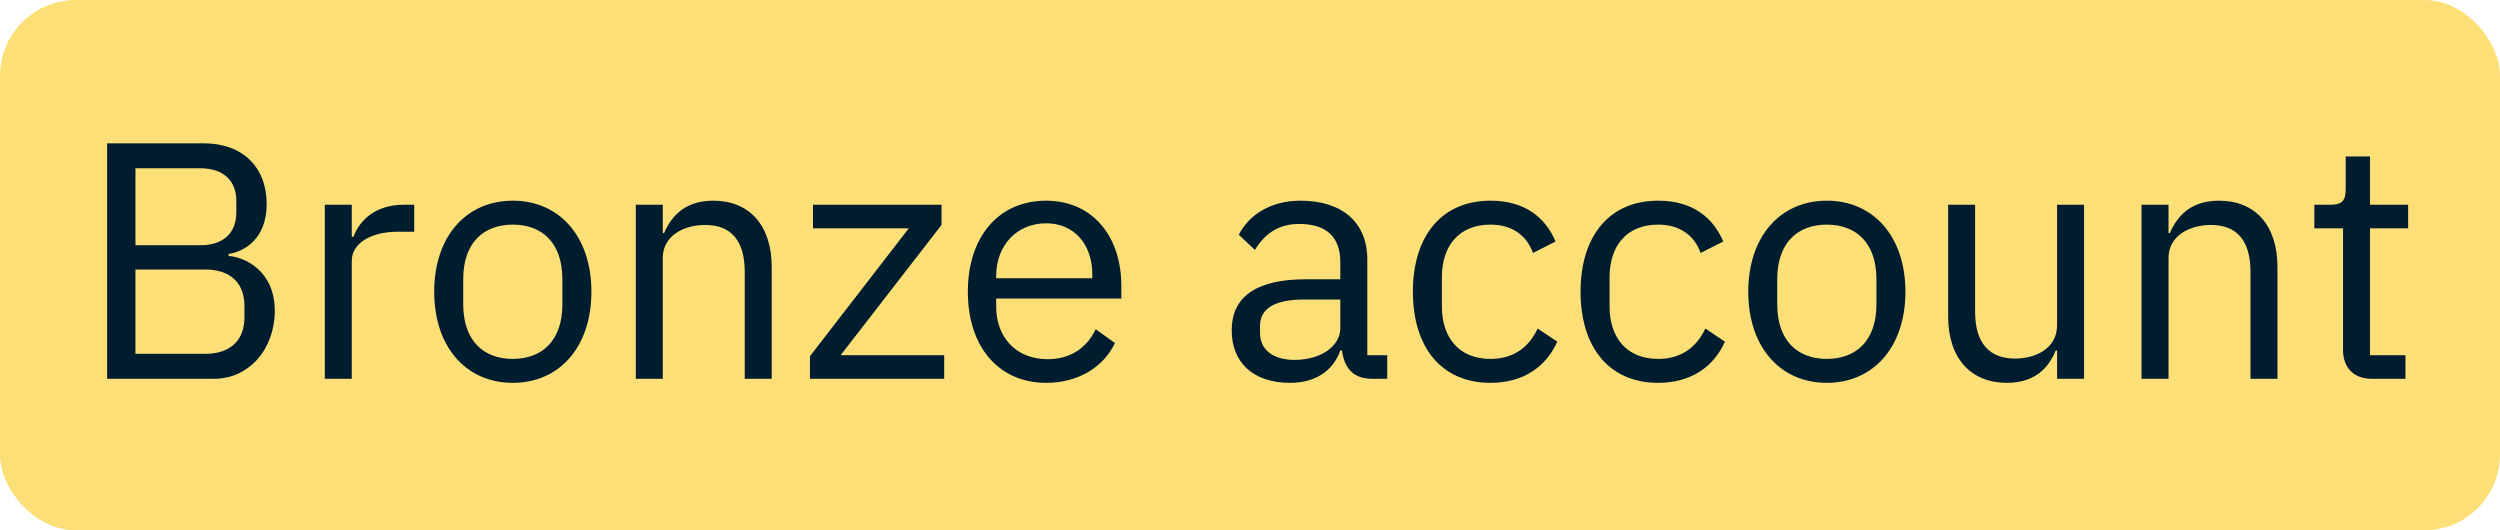 <svg width="100%" height="100%" viewBox="0 0 66 14" fill="none" xmlns="http://www.w3.org/2000/svg" preserveAspectRatio="none"><rect width="66" height="14" rx="2" fill="#FCD757" fill-opacity="0.8" data-color-group="0"/><path d="M2.828 10V3.784H5.384C6.408 3.784 7.04 4.416 7.04 5.387C7.04 6.313 6.444 6.643 6.034 6.705V6.758C6.479 6.785 7.254 7.168 7.254 8.201C7.254 9.225 6.568 10 5.651 10H2.828ZM3.576 7.115V9.341H5.42C6.061 9.341 6.453 9.003 6.453 8.379V8.076C6.453 7.453 6.061 7.115 5.42 7.115H3.576ZM3.576 4.443V6.474H5.295C5.883 6.474 6.239 6.162 6.239 5.61V5.307C6.239 4.755 5.883 4.443 5.295 4.443H3.576ZM9.287 10H8.575V5.405H9.287V6.251H9.332C9.492 5.815 9.911 5.405 10.659 5.405H10.935V6.117H10.516C9.75 6.117 9.287 6.447 9.287 6.883V10ZM13.538 10.107C12.309 10.107 11.463 9.163 11.463 7.702C11.463 6.242 12.309 5.298 13.538 5.298C14.767 5.298 15.613 6.242 15.613 7.702C15.613 9.163 14.767 10.107 13.538 10.107ZM13.538 9.475C14.304 9.475 14.847 9.003 14.847 8.032V7.373C14.847 6.402 14.304 5.93 13.538 5.93C12.772 5.93 12.229 6.402 12.229 7.373V8.032C12.229 9.003 12.772 9.475 13.538 9.475ZM17.497 10H16.785V5.405H17.497V6.153H17.532C17.755 5.636 18.147 5.298 18.833 5.298C19.777 5.298 20.373 5.939 20.373 7.052V10H19.661V7.177C19.661 6.358 19.305 5.939 18.619 5.939C18.049 5.939 17.497 6.224 17.497 6.812V10ZM24.927 10H21.383V9.403L23.992 6.028H21.463V5.405H24.856V5.939L22.193 9.377H24.927V10ZM27.617 10.107C26.371 10.107 25.551 9.163 25.551 7.702C25.551 6.242 26.371 5.298 27.617 5.298C28.846 5.298 29.603 6.242 29.603 7.542V7.881H26.299V8.094C26.299 8.887 26.807 9.483 27.662 9.483C28.241 9.483 28.686 9.199 28.927 8.691L29.434 9.056C29.14 9.679 28.481 10.107 27.617 10.107ZM27.617 5.895C26.843 5.895 26.299 6.482 26.299 7.284V7.346H28.837V7.248C28.837 6.438 28.348 5.895 27.617 5.895ZM36.622 10H36.221C35.696 10 35.482 9.679 35.429 9.252H35.384C35.188 9.813 34.699 10.107 34.057 10.107C33.087 10.107 32.517 9.573 32.517 8.718C32.517 7.854 33.14 7.373 34.476 7.373H35.384V6.919C35.384 6.269 35.028 5.912 34.298 5.912C33.746 5.912 33.38 6.18 33.131 6.598L32.704 6.197C32.953 5.708 33.505 5.298 34.333 5.298C35.438 5.298 36.097 5.877 36.097 6.848V9.377H36.622V10ZM34.173 9.501C34.877 9.501 35.384 9.136 35.384 8.664V7.907H34.44C33.63 7.907 33.265 8.157 33.265 8.602V8.789C33.265 9.243 33.621 9.501 34.173 9.501ZM39.349 10.107C38.057 10.107 37.3 9.172 37.3 7.702C37.3 6.233 38.057 5.298 39.349 5.298C40.257 5.298 40.8 5.743 41.067 6.376L40.471 6.678C40.301 6.206 39.91 5.93 39.349 5.93C38.503 5.93 38.066 6.509 38.066 7.311V8.094C38.066 8.896 38.503 9.475 39.349 9.475C39.927 9.475 40.346 9.199 40.595 8.673L41.112 9.02C40.818 9.679 40.221 10.107 39.349 10.107ZM43.775 10.107C42.484 10.107 41.727 9.172 41.727 7.702C41.727 6.233 42.484 5.298 43.775 5.298C44.684 5.298 45.227 5.743 45.494 6.376L44.897 6.678C44.728 6.206 44.336 5.93 43.775 5.93C42.929 5.93 42.493 6.509 42.493 7.311V8.094C42.493 8.896 42.929 9.475 43.775 9.475C44.354 9.475 44.773 9.199 45.022 8.673L45.538 9.02C45.245 9.679 44.648 10.107 43.775 10.107ZM48.228 10.107C46.999 10.107 46.154 9.163 46.154 7.702C46.154 6.242 46.999 5.298 48.228 5.298C49.457 5.298 50.303 6.242 50.303 7.702C50.303 9.163 49.457 10.107 48.228 10.107ZM48.228 9.475C48.994 9.475 49.538 9.003 49.538 8.032V7.373C49.538 6.402 48.994 5.93 48.228 5.93C47.462 5.93 46.919 6.402 46.919 7.373V8.032C46.919 9.003 47.462 9.475 48.228 9.475ZM54.307 10V9.252H54.271C54.093 9.688 53.746 10.107 52.98 10.107C52.036 10.107 51.431 9.466 51.431 8.353V5.405H52.143V8.228C52.143 9.047 52.508 9.466 53.194 9.466C53.755 9.466 54.307 9.19 54.307 8.584V5.405H55.019V10H54.307ZM57.249 10H56.536V5.405H57.249V6.153H57.284C57.507 5.636 57.899 5.298 58.585 5.298C59.529 5.298 60.125 5.939 60.125 7.052V10H59.413V7.177C59.413 6.358 59.057 5.939 58.371 5.939C57.801 5.939 57.249 6.224 57.249 6.812V10ZM63.504 10H62.613C62.123 10 61.856 9.688 61.856 9.243V6.028H61.099V5.405H61.526C61.829 5.405 61.927 5.298 61.927 4.986V4.131H62.568V5.405H63.575V6.028H62.568V9.377H63.504V10Z" fill="#001D30" data-color-group="1"/></svg>